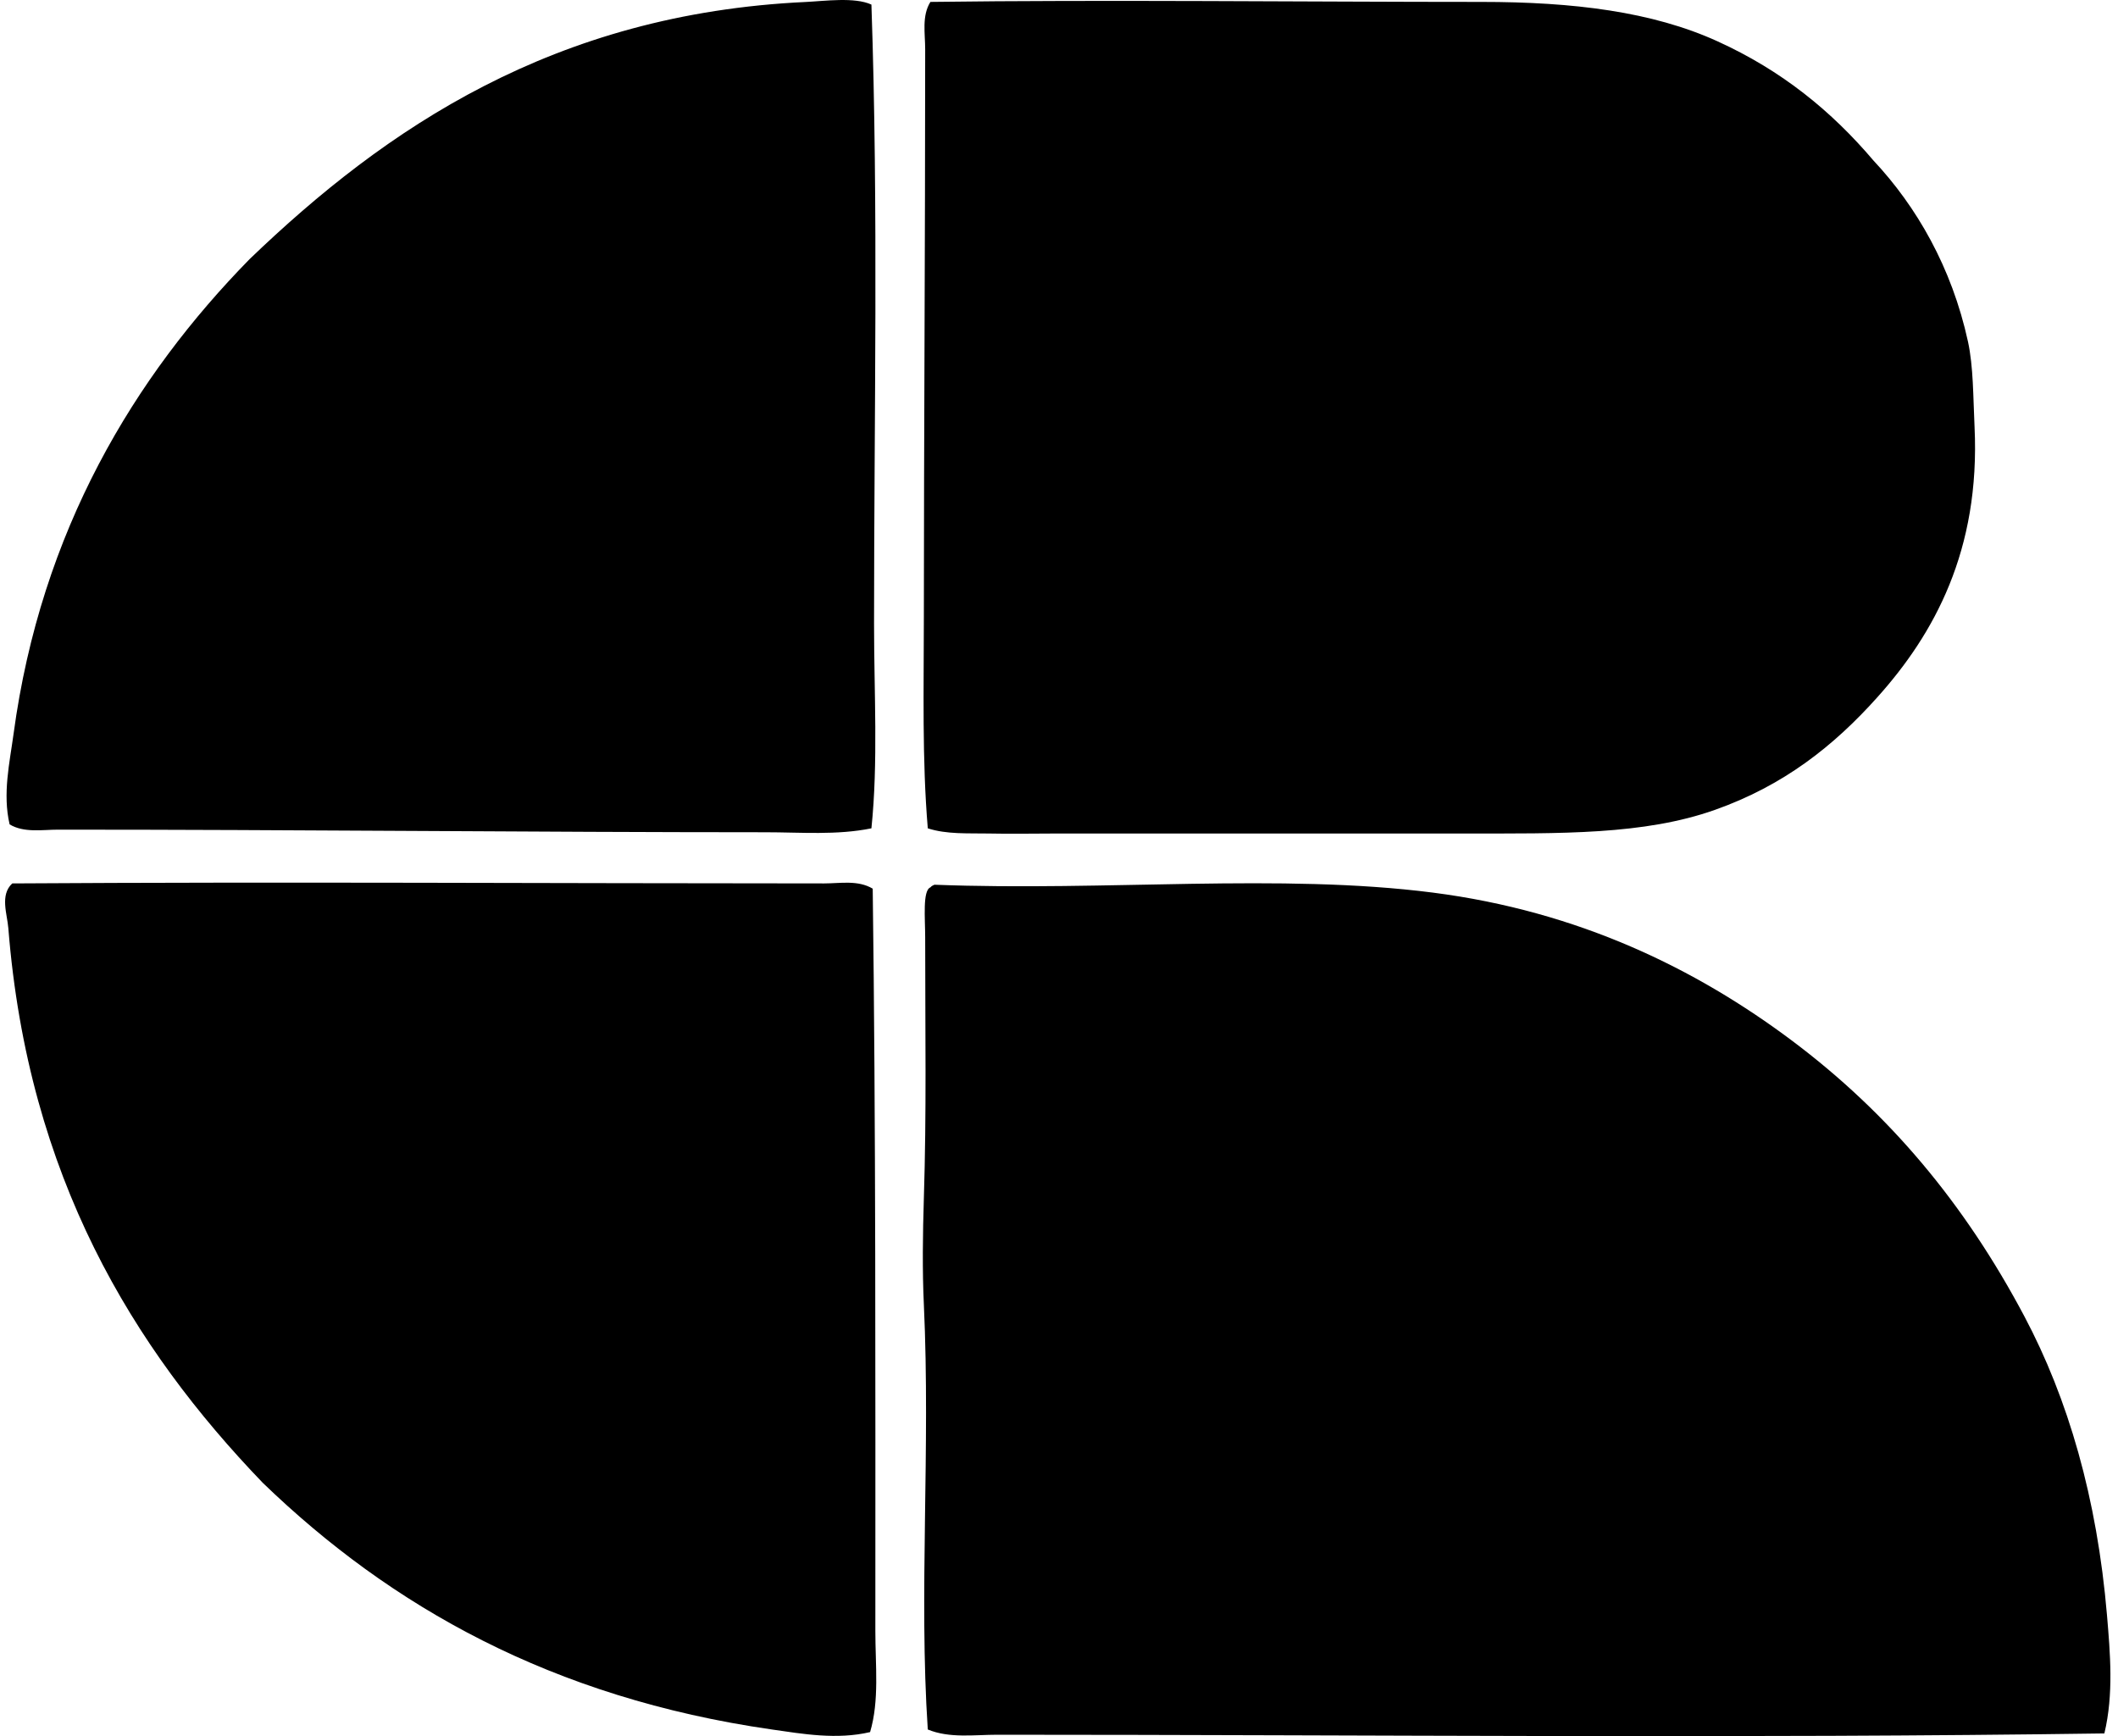 <svg xmlns="http://www.w3.org/2000/svg" width="244" height="200" fill="none" viewBox="0 0 244 200">
  <path fill="#000" fill-rule="evenodd" d="M100.39.527c.817 23.7.303 47.329.303 71.321-.003 7.928.487 15.909-.303 23.573-3.99.813-8.118.453-12.242.453-26.57-.003-54-.303-81.45-.3-1.823 0-3.93.39-5.59-.606-.827-3.534.004-7.105.454-10.425 3.163-23.446 13.948-41.181 27.2-54.7C44.42 14.798 63.805 1.577 92.831.227c2.177-.104 5.618-.59 7.558.3Zm6.494 94.893c-.667-7.987-.453-16.075-.453-24.179.006-21.322.153-43.098.153-65.58 0-1.798-.407-3.835.603-5.441 19.983-.264 43.492 0 63.468 0 10.621 0 19.692 1.12 27.196 4.533 7.435 3.38 13.149 8.051 17.986 13.749 4.944 5.274 9.014 12.288 10.881 20.852.627 2.89.593 6.36.757 9.821.673 14.262-4.694 23.893-11.181 31.127-5.074 5.674-10.842 10.201-18.736 12.995-8.168 2.89-17.682 2.72-29.013 2.72h-46.696c-2.693 0-5.364.057-8.004 0-2.334-.04-4.797.107-6.961-.596Zm-6.344 6.952c.36 27.3.307 56.55.303 85.526 0 3.938.477 7.988-.606 11.635-3.83.9-7.765.21-11.332-.303-25.35-3.654-43.901-14.185-58.63-28.41C15.31 155.265 3.24 135.582.958 106.906c-.126-1.601-.99-3.801.454-5.138 31.323-.2 61.87-.003 93.537 0 1.84 0 3.887-.413 5.591.604Zm141.89 97.314c-41.742.597-84.27.157-127.535.15-2.647 0-5.501.434-8.011-.603-1.04-15.622.323-32.267-.453-48.959-.184-3.934-.127-8.124 0-12.238.313-9.858.153-18.926.153-30.07 0-2.147-.317-5.384.603-5.744.11-.14.277-.23.457-.304 19.849.767 39.855-1.347 57.42.907 16.782 2.154 30.3 8.751 41.405 17.075 11.095 8.321 19.819 18.673 26.743 31.734 5.031 9.481 8.378 20.926 9.521 34.451.36 4.3.787 9.068-.303 13.601Z" clip-rule="evenodd"/>
</svg>
